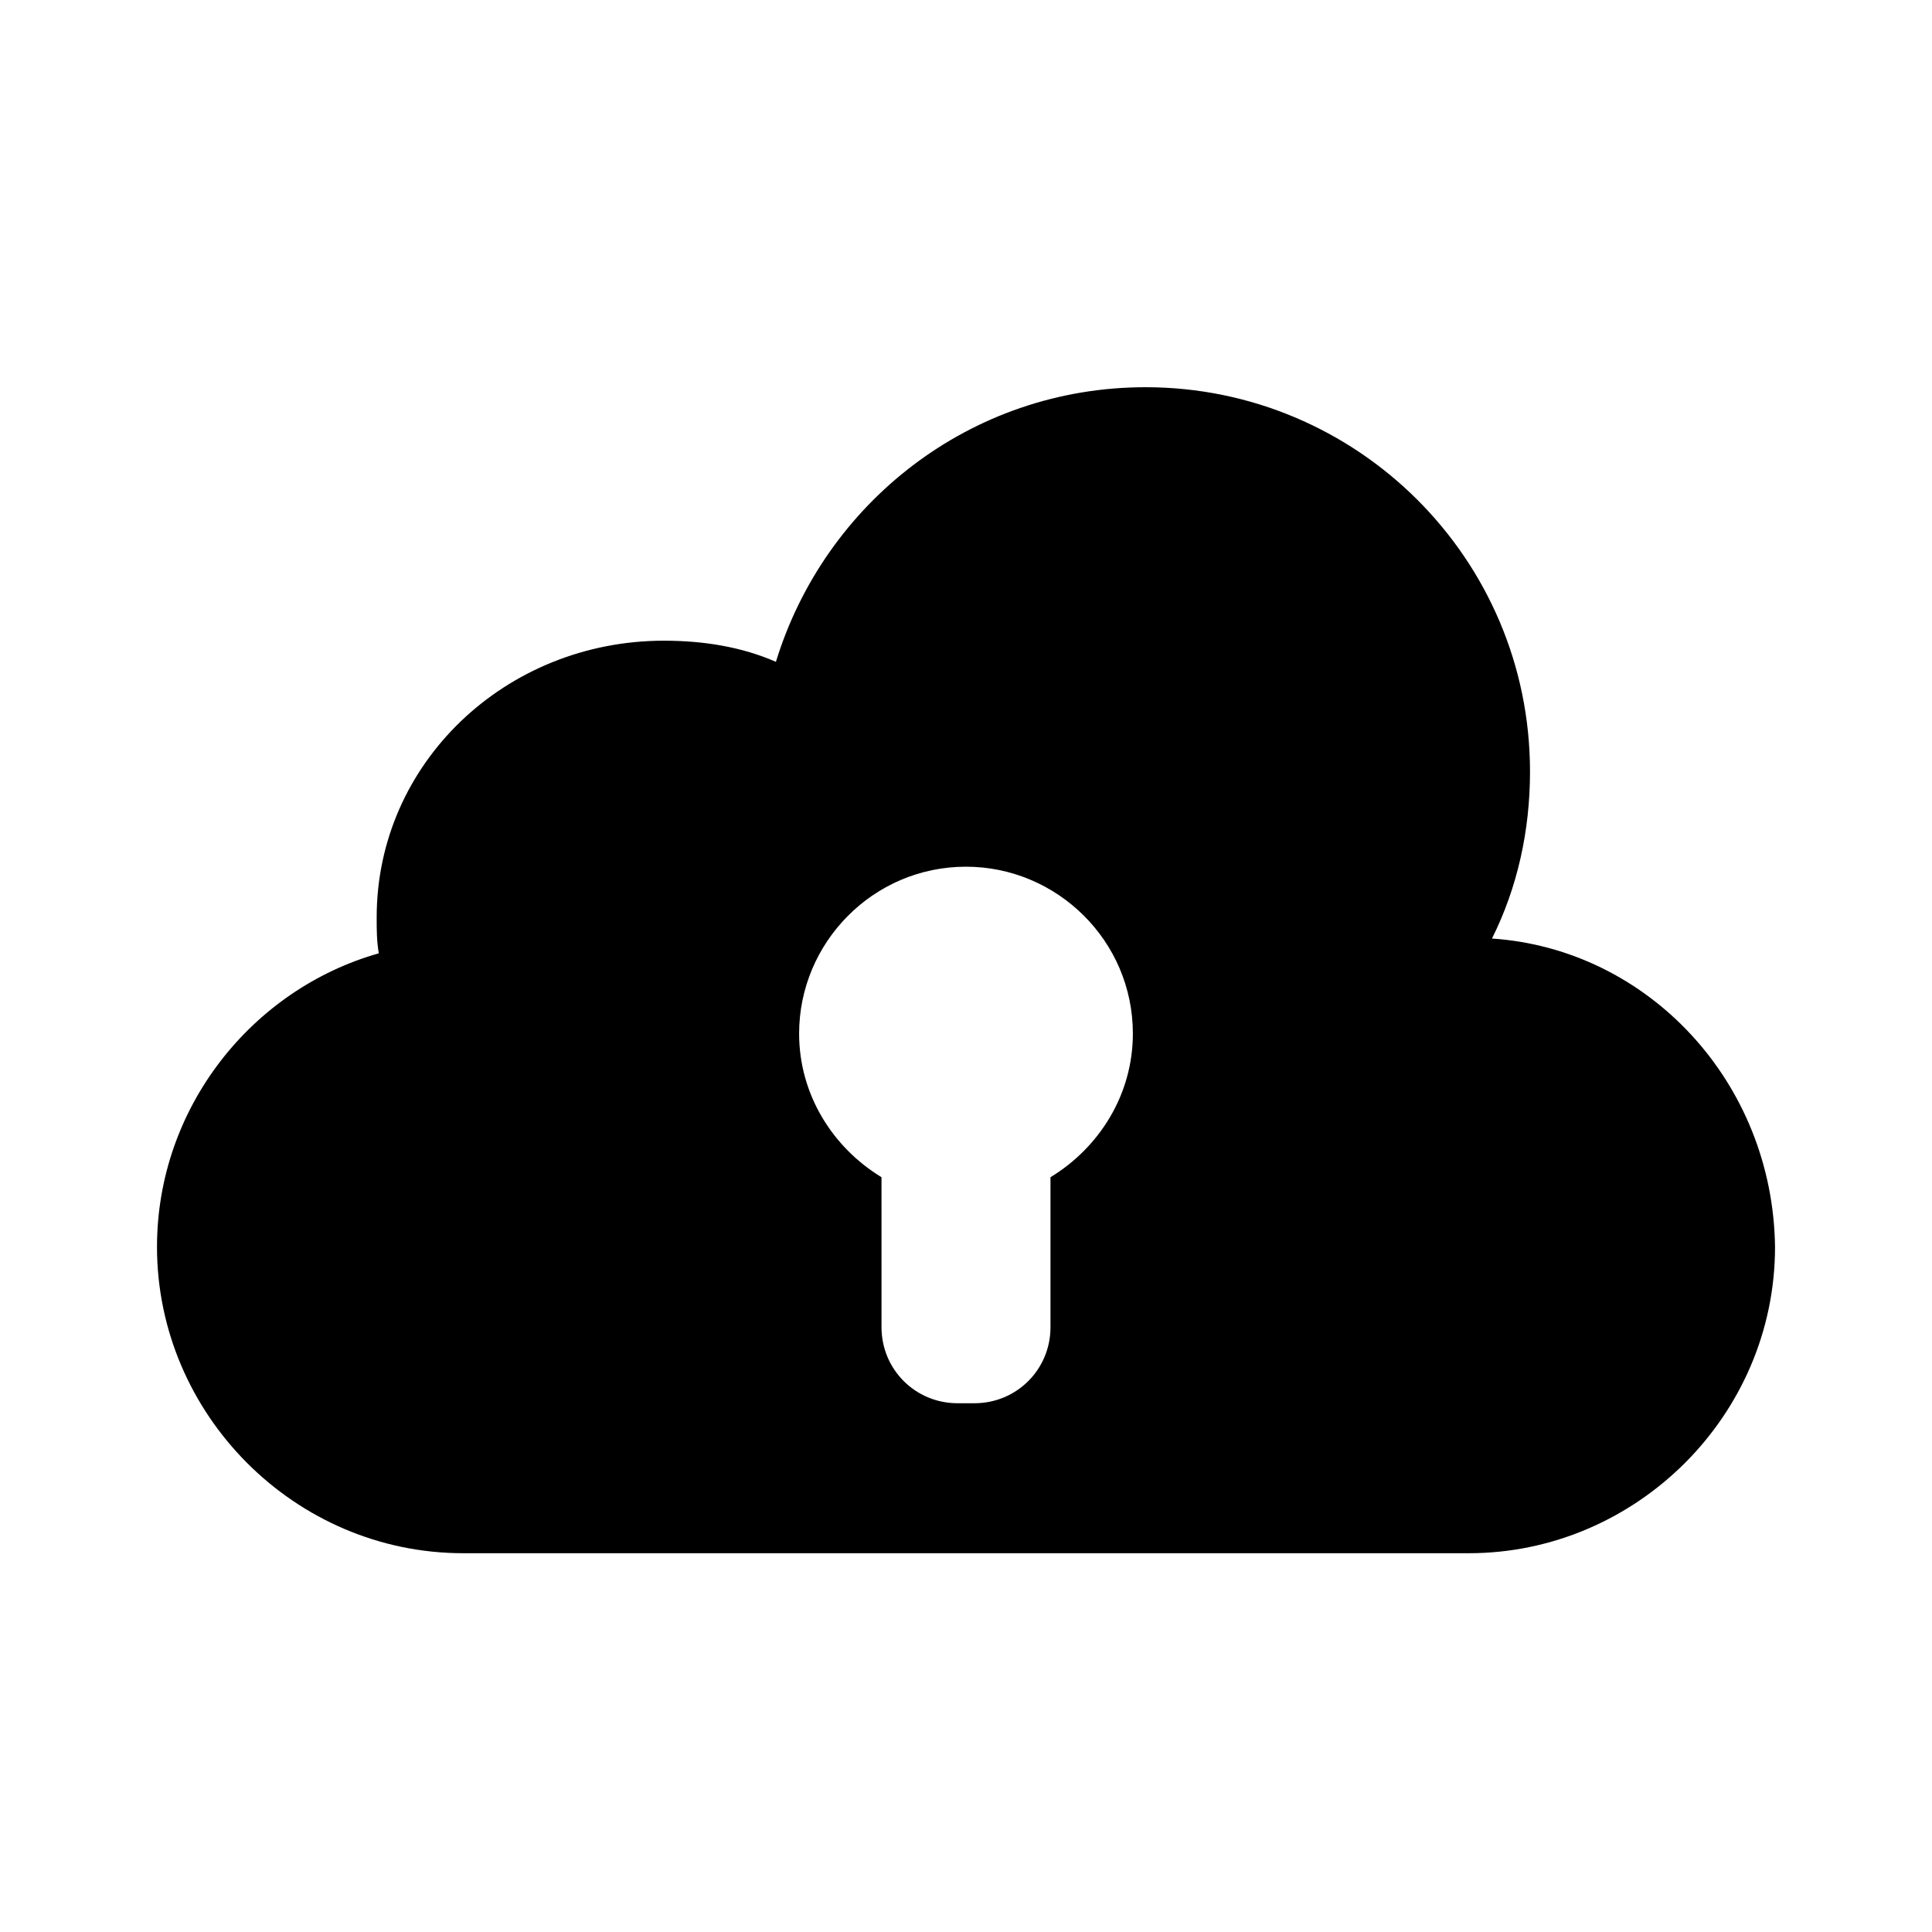 <?xml version="1.0" encoding="UTF-8"?>
<!-- Uploaded to: SVG Repo, www.svgrepo.com, Generator: SVG Repo Mixer Tools -->
<svg fill="#000000" width="800px" height="800px" version="1.1" viewBox="144 144 512 512" xmlns="http://www.w3.org/2000/svg">
 <path d="m539.39 392.72c6.719-13.434 10.078-28.551 10.078-44.223 0-56.539-45.902-101.88-101.88-101.88-46.461 0-85.086 30.789-97.965 72.773-8.957-3.918-19.031-5.598-29.668-5.598-41.984 0-76.133 32.469-76.133 73.332 0 3.359 0 6.156 0.559 9.516-33.586 9.516-58.777 40.863-58.777 77.812 0 44.223 36.387 81.168 81.168 81.168h266.46c44.223 0 81.168-36.387 81.168-81.168-0.559-43.668-33.586-78.934-75.008-81.73zm-117 63.254v39.746c0 11.195-8.957 20.152-20.152 20.152h-4.477c-11.195 0-20.152-8.957-20.152-20.152l-0.004-39.746c-12.875-7.836-21.832-21.832-21.832-38.066 0-24.07 19.594-44.223 44.223-44.223 24.07 0 44.223 19.594 44.223 44.223 0.004 16.234-8.953 30.23-21.828 38.066z"/>
</svg>